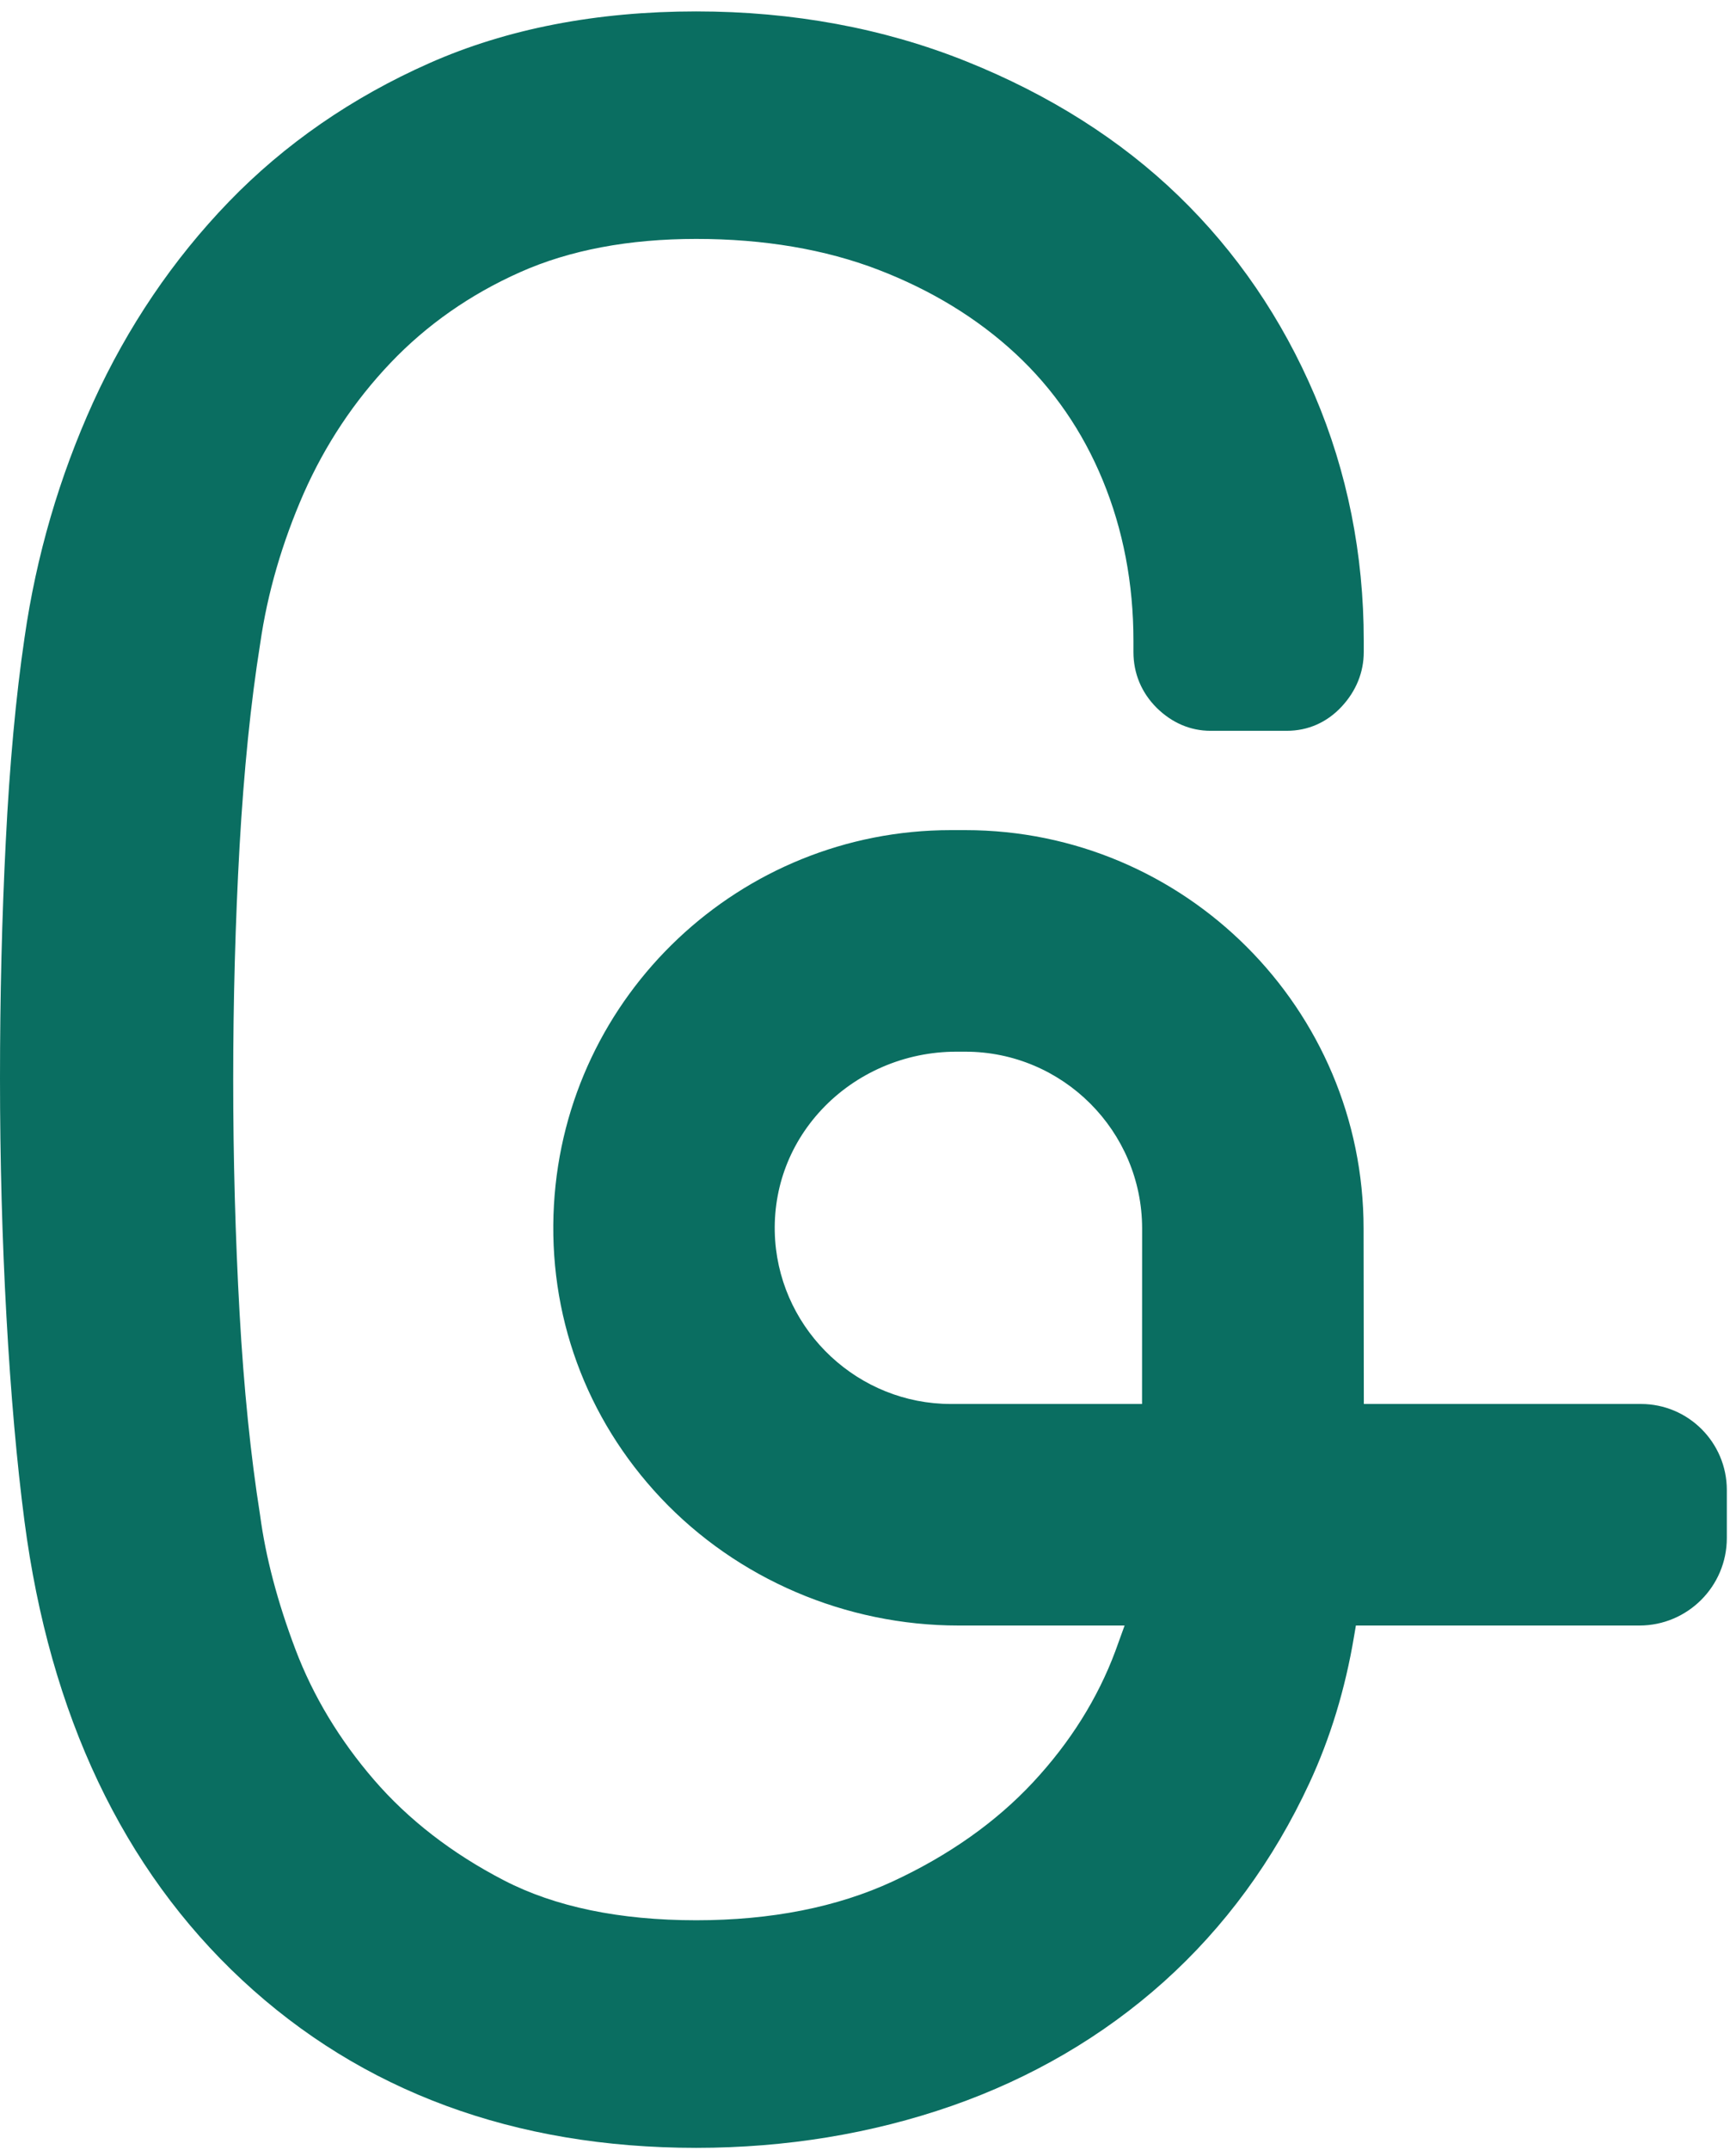 <?xml version="1.0" encoding="UTF-8"?>
<svg width="21px" height="26px" viewBox="0 0 21 26" version="1.1" xmlns="http://www.w3.org/2000/svg" xmlns:xlink="http://www.w3.org/1999/xlink">
    <!-- Generator: Sketch 51.2 (57519) - http://www.bohemiancoding.com/sketch -->
    <title>Goava-G-logo</title>
    <desc>Created with Sketch.</desc>
    <defs></defs>
    <g id="Page-1" stroke="none" stroke-width="1" fill="none" fill-rule="evenodd">
        <g id="Goava-NewWeb-HD-Approved" transform="translate(-164, -3021)" fill="#0a6e61">
            <g id="Group-9" transform="translate(0, 2976)">
                <g id="Group-15" transform="translate(164, 45)">
                    <path d="M11.502,16.977 C10.39,16.977 9.457,16.109 9.377,15 C9.336,14.413 9.534,13.852 9.937,13.42 C10.353,12.974 10.947,12.717 11.568,12.717 L11.677,12.717 C12.856,12.717 13.816,13.677 13.816,14.856 L13.815,16.977 L11.502,16.977 Z M14.255,2.367 C13.556,1.691 12.693,1.145 11.691,0.743 C10.69,0.341 9.59,0.138 8.422,0.138 C7.217,0.138 6.131,0.348 5.193,0.764 C4.258,1.178 3.441,1.743 2.766,2.442 C2.092,3.14 1.542,3.954 1.128,4.862 C0.717,5.766 0.438,6.725 0.297,7.71 C0.192,8.42 0.116,9.248 0.07,10.172 C0.023,11.092 -0,12.056 -0,13.038 C-0,14.018 0.026,14.988 0.078,15.921 C0.13,16.858 0.204,17.69 0.296,18.394 C0.602,20.735 1.488,22.602 2.93,23.944 C4.377,25.29 6.224,25.972 8.422,25.972 C9.507,25.972 10.546,25.801 11.509,25.466 C12.478,25.128 13.342,24.623 14.077,23.965 C14.813,23.305 15.406,22.496 15.84,21.56 C16.091,21.02 16.273,20.425 16.379,19.79 L16.402,19.656 L19.831,19.656 C20.415,19.656 20.889,19.182 20.889,18.598 L20.889,18.017 C20.889,17.443 20.423,16.977 19.85,16.977 L16.498,16.977 L16.495,14.856 C16.495,12.199 14.334,10.038 11.677,10.038 L11.502,10.038 C8.956,10.038 6.847,12.028 6.701,14.568 C6.625,15.891 7.085,17.15 7.995,18.115 C8.92,19.095 10.232,19.656 11.595,19.656 L13.604,19.656 L13.493,19.963 C13.28,20.536 12.945,21.07 12.497,21.551 C12.048,22.033 11.477,22.436 10.8,22.75 C10.127,23.062 9.327,23.22 8.422,23.22 C7.497,23.22 6.714,23.058 6.095,22.737 C5.469,22.413 4.94,22.004 4.525,21.523 C4.108,21.04 3.788,20.51 3.574,19.945 C3.357,19.372 3.213,18.826 3.146,18.32 C3.033,17.609 2.949,16.787 2.898,15.876 C2.847,14.962 2.821,14.013 2.821,13.055 C2.821,12.097 2.847,11.147 2.898,10.233 C2.95,9.321 3.033,8.496 3.148,7.779 C3.235,7.172 3.413,6.562 3.673,5.968 C3.932,5.381 4.285,4.849 4.725,4.387 C5.161,3.929 5.688,3.56 6.29,3.292 C6.89,3.024 7.607,2.889 8.422,2.889 C9.241,2.889 9.982,3.015 10.625,3.262 C11.267,3.509 11.825,3.85 12.285,4.277 C12.741,4.7 13.096,5.215 13.34,5.808 C13.586,6.404 13.711,7.056 13.711,7.747 L13.711,7.885 C13.711,8.144 13.809,8.377 13.993,8.56 C14.177,8.741 14.401,8.837 14.643,8.837 L15.566,8.837 C15.822,8.837 16.052,8.736 16.23,8.544 C16.405,8.356 16.497,8.128 16.497,7.885 L16.497,7.747 C16.497,6.705 16.298,5.706 15.904,4.781 C15.51,3.856 14.956,3.044 14.255,2.367 Z" id="Goava-G-logo"></path>
                </g>
            </g>
        </g>
    </g>
</svg>